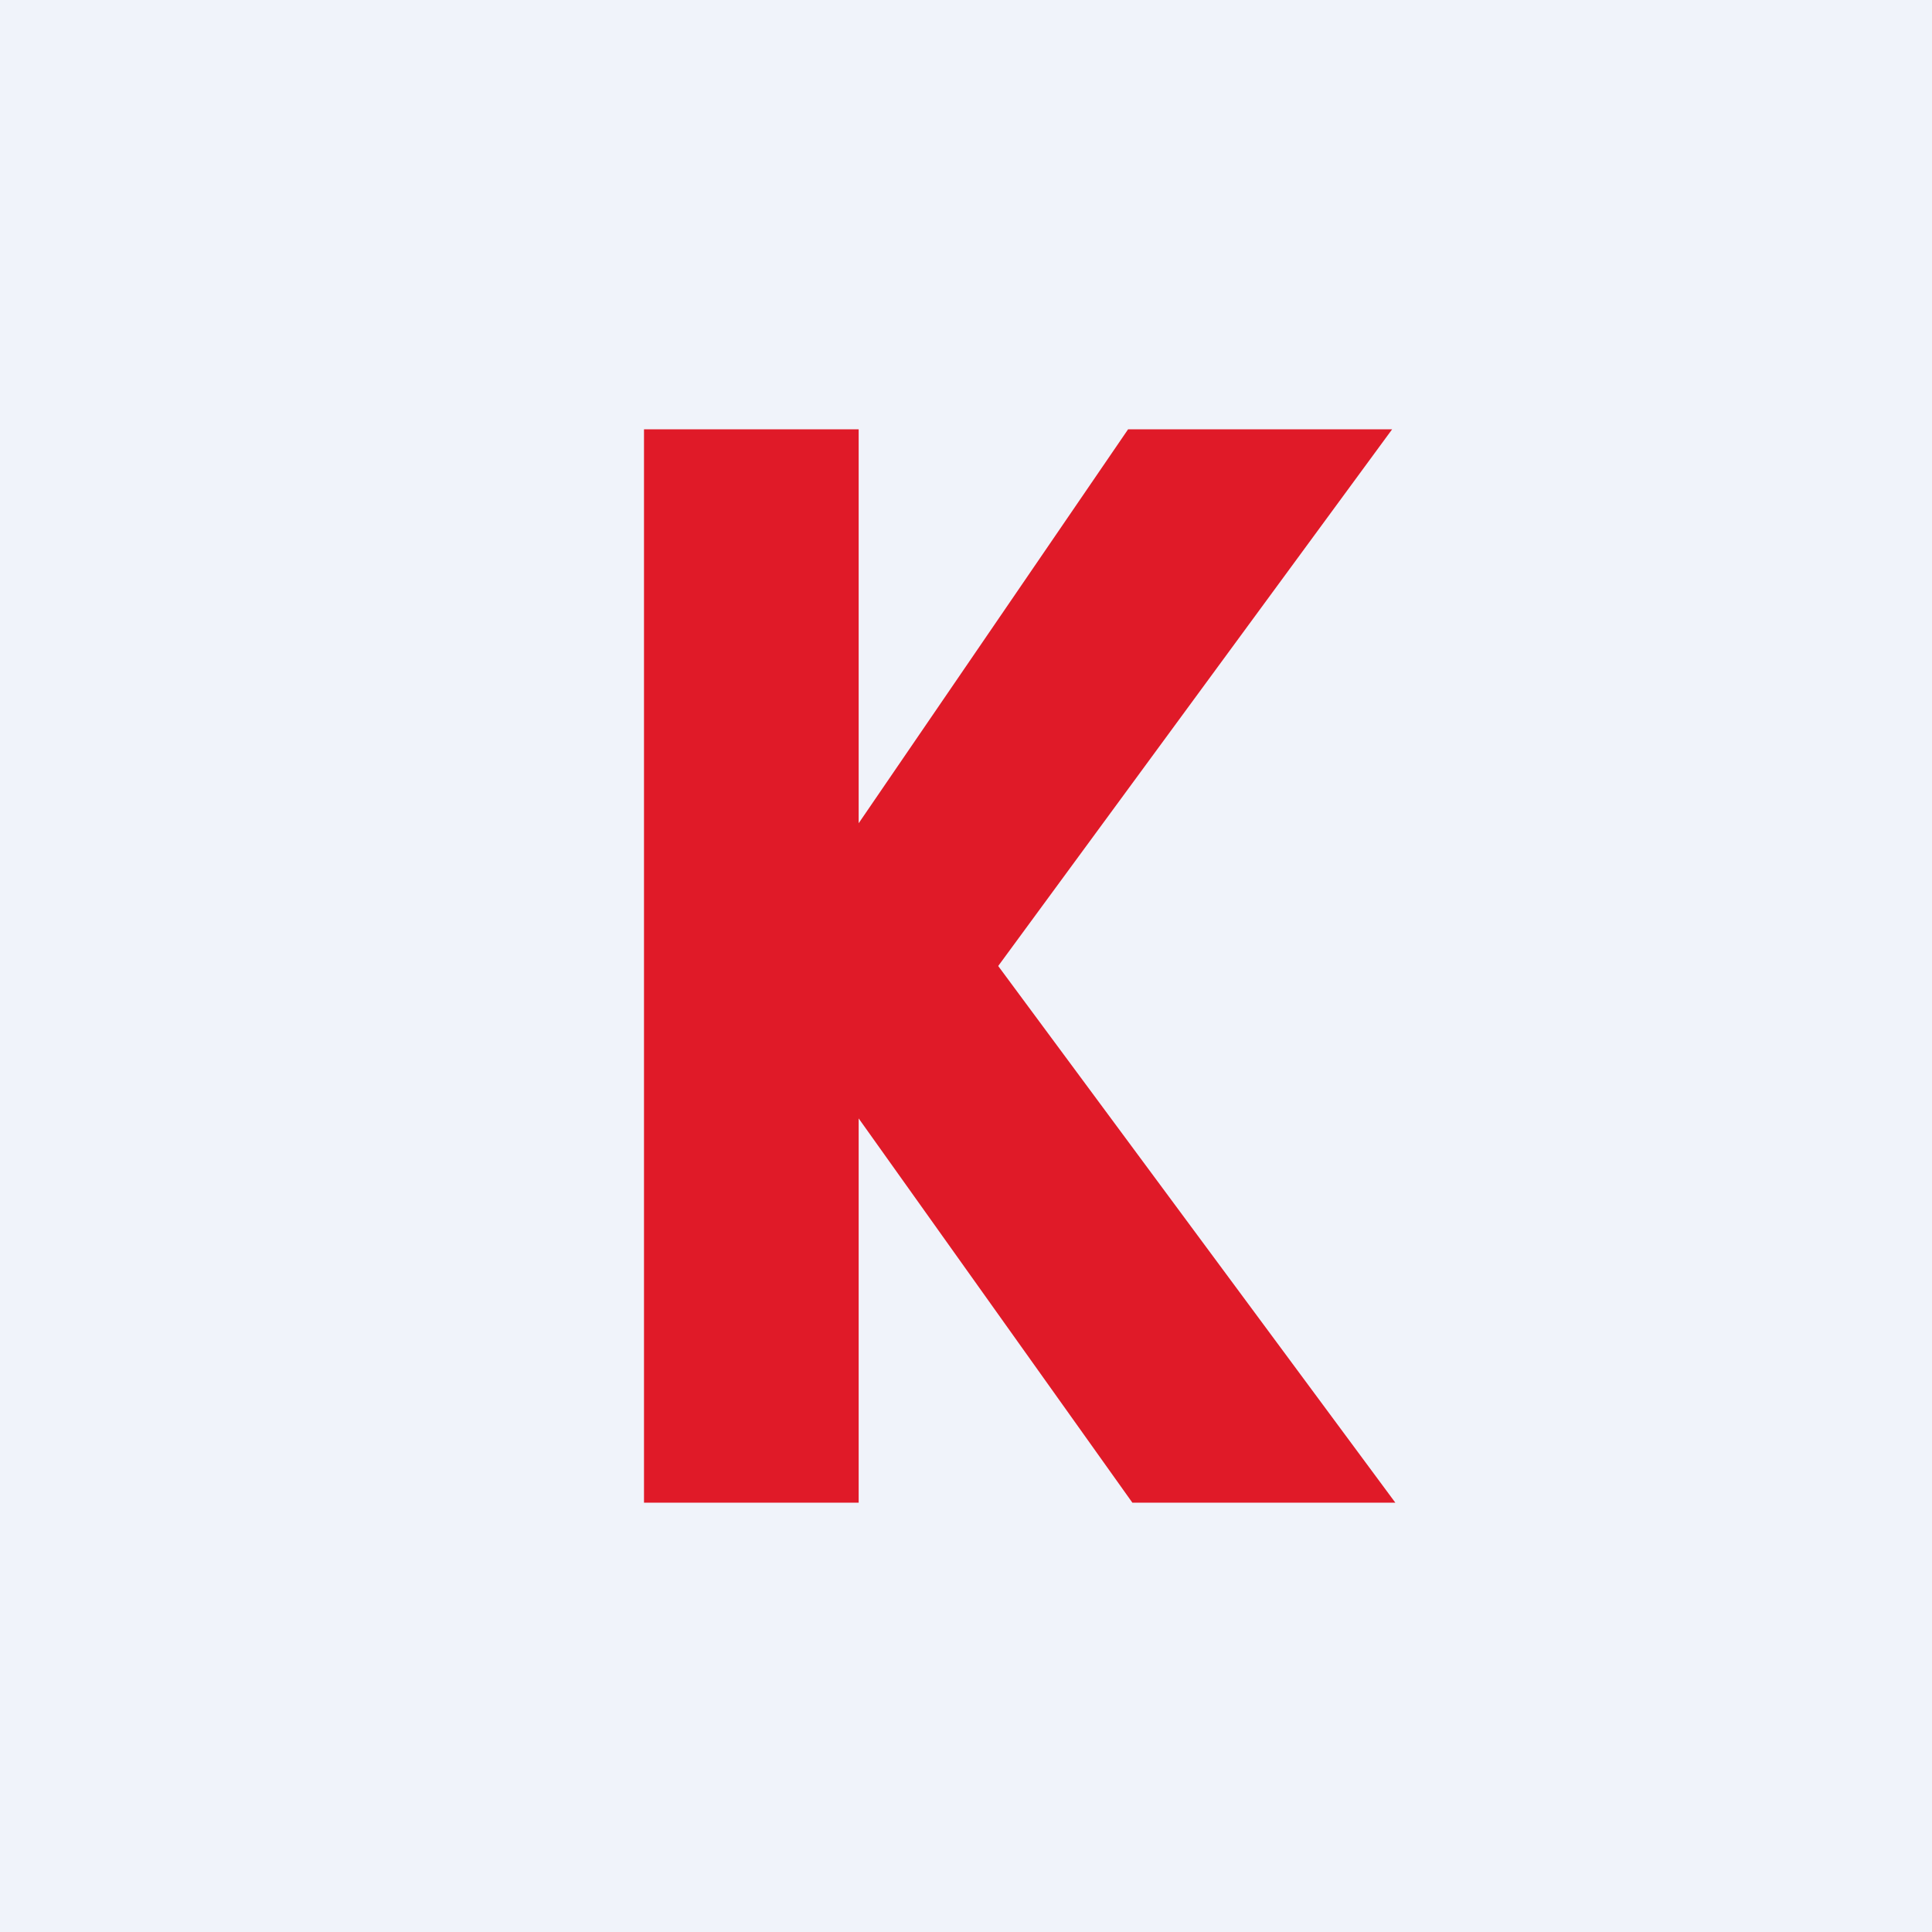 <!-- by TradingView --><svg width="18" height="18" viewBox="0 0 18 18" xmlns="http://www.w3.org/2000/svg"><path fill="#F0F3FA" d="M0 0h18v18H0z"/><path d="M6 14V4h2v3.67L10.51 4h2.46L9.3 9l3.7 5h-2.45L8 10.42V14H6Z" fill="#E01A28"/></svg>
